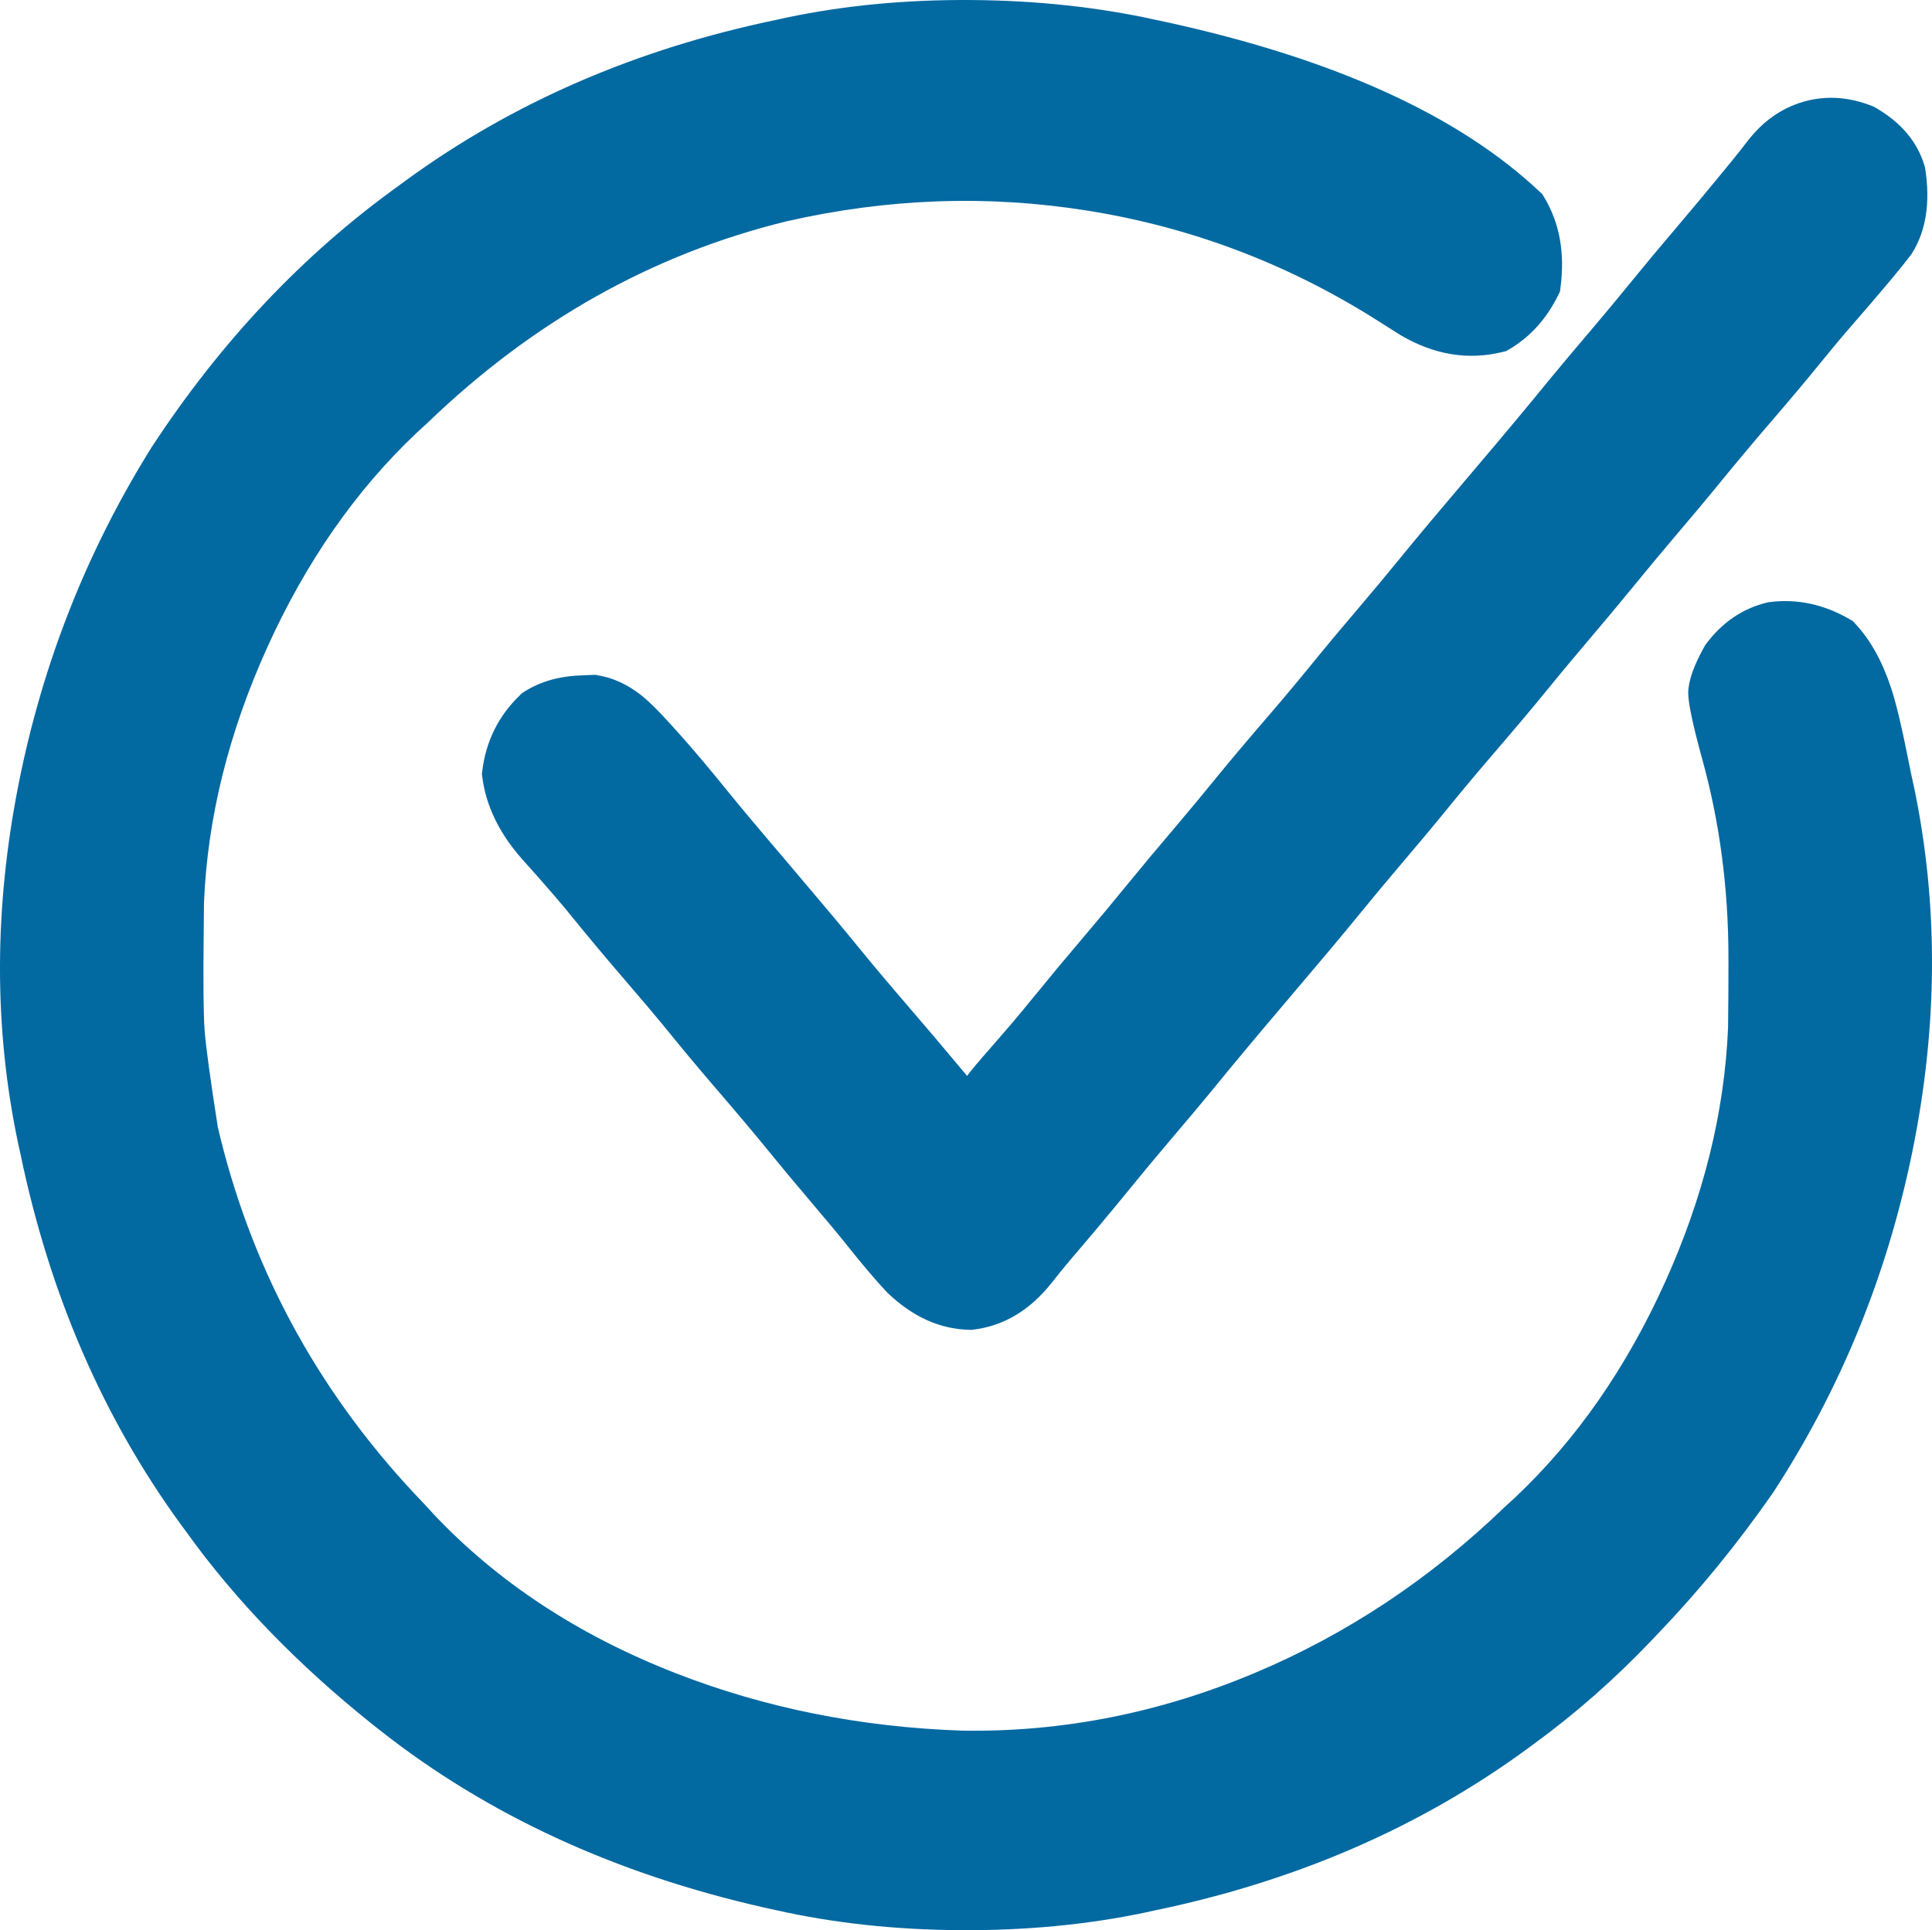 <svg xmlns="http://www.w3.org/2000/svg" xmlns:xlink="http://www.w3.org/1999/xlink" fill="none" version="1.1" width="428.891" height="428.589" viewBox="0 0 428.891 428.589"><g><g><path d="M255.452,9.28C256.279,9.457,257.107,9.634,257.959,9.816C285.273,15.788,317.702,26.687,338.452,46.28C341.897,51.933,342.32,56.807,341.452,63.28C339.298,67.667,336.676,70.801,332.452,73.28C325.094,75.107,319.974,73.925,313.513,70.146C311.397,68.834,309.299,67.496,307.202,66.155C266.964,41.129,219.543,33.748,173.452,44.28C141.92,51.996,114.736,67.852,91.452,90.28C90.699,90.97,89.946,91.659,89.17,92.37C60.956,118.999,41.885,161.471,40.29,200.191C40.271,201.55,40.257,202.909,40.248,204.268C40.241,205.004,40.234,205.741,40.227,206.499C39.959,229.063,39.959,229.063,43.452,251.279C43.65,252.103,43.849,252.927,44.054,253.776C52.007,285.892,67.554,313.508,90.452,337.279C91.486,338.409,91.486,338.409,92.541,339.561C123.449,372.307,169.409,387.78,213.452,389.279C260.179,390.029,304.178,370.329,337.452,338.279C338.205,337.59,338.957,336.9,339.733,336.19C367.947,309.56,387.016,267.129,388.613,228.368C388.632,227.009,388.646,225.65,388.655,224.291C388.662,223.555,388.669,222.818,388.676,222.059C388.693,219.695,388.7,217.331,388.702,214.967C388.702,214.159,388.703,213.351,388.704,212.518C388.683,196.679,386.932,182.481,382.702,167.217C378.791,153.014,378.791,153.014,382.745,145.979C385.756,141.952,388.54,139.839,393.452,138.654C399.105,137.934,403.211,138.977,408.139,141.842C415.665,149.775,417.228,162.964,419.452,173.279C419.621,174.046,419.791,174.813,419.965,175.604C430.871,227.46,418.137,284.643,389.452,328.654C381.86,339.578,373.652,349.685,364.452,359.279C363.948,359.811,363.444,360.342,362.924,360.889C355.022,369.183,346.709,376.532,337.452,383.279C336.622,383.891,336.622,383.891,335.776,384.515C311.945,401.887,284.225,413.306,255.452,419.279C254.704,419.443,253.955,419.607,253.185,419.776C228.309,425.014,198.242,424.861,173.452,419.279C172.096,418.981,172.096,418.981,170.714,418.677C140.634,411.877,111.765,399.451,87.452,380.279C86.859,379.812,86.267,379.346,85.656,378.864C70.596,366.808,56.716,352.955,45.452,337.279C45.05,336.732,44.647,336.185,44.233,335.622C26.847,311.782,15.438,284.064,9.452,255.279C9.206,254.165,9.206,254.165,8.955,253.028C-1.898,201.922,10.521,145.797,37.922,101.926C52.108,80.256,70.407,60.403,91.452,45.28C91.999,44.878,92.546,44.476,93.109,44.062C116.945,26.679,144.669,15.255,173.452,9.28C174.574,9.034,174.574,9.034,175.719,8.784C200.661,3.532,230.584,3.795,255.452,9.28Z" fill="#0369A1" fill-opacity="1" style="mix-blend-mode:passthrough"/><path d="M215.648,0.006Q193.857,-0.145,174.688,3.891L174.65,3.899L173.499,4.151L172.435,4.384Q125.737,14.079,90.148,40.033L88.534,41.22Q56.719,64.082,33.681,99.277Q12.202,133.667,4.19,173.785Q-4.134,215.464,4.073,254.105L4.324,255.247L4.556,256.298Q14.275,303.028,40.204,338.583L41.391,340.198Q41.417,340.233,41.424,340.242Q57.72,362.905,82.561,382.791L84.356,384.206Q120.047,412.349,169.64,423.561L171.029,423.866L172.353,424.157Q191.445,428.456,213.257,428.585Q235.005,428.713,254.253,424.66L256.468,424.175Q303.154,414.483,338.744,388.539L339.595,387.912L340.397,387.32Q354.311,377.178,366.552,364.331L368.06,362.74Q381.831,348.38,393.557,331.508L393.6,331.447L393.64,331.385Q416.027,297.038,424.453,256.078Q433.129,213.902,424.848,174.525L424.343,172.24L424.339,172.226Q424.017,170.729,423.383,167.524Q421.412,157.561,419.758,152.608Q416.777,143.682,411.766,138.401L411.273,137.88L410.652,137.519Q402.05,132.518,392.819,133.695L392.547,133.729L392.279,133.794Q384.146,135.756,378.74,142.984L378.545,143.245L378.386,143.529Q374.782,149.942,374.774,153.9Q374.767,157.235,377.883,168.552Q383.673,189.444,383.704,212.514L383.702,214.957L383.702,214.965L383.695,218.508L383.676,222.012L383.655,224.248L383.634,226.62L383.614,228.233Q382.44,256.372,369.599,284.768Q356.692,313.308,336.355,332.503L334.198,334.479L334.149,334.519L333.983,334.678Q309.154,358.595,278.557,371.471Q246.849,384.815,213.622,384.282Q179.703,383.128,149.89,371.481Q117.659,358.889,96.228,336.183L95.168,335.025L94.096,333.856L94.053,333.811Q60.363,298.835,48.914,252.604L48.36,250.304Q45.802,234.016,45.416,228.661Q45.028,223.272,45.227,206.547L45.248,204.311L45.268,202.004L45.289,200.326Q46.462,172.211,59.304,143.806Q72.217,115.246,92.548,96.057L94.875,93.924L94.92,93.881Q130.042,60.051,174.566,49.154Q208.362,41.432,241.725,46.819Q275.385,52.255,304.509,70.368Q308.623,72.998,310.878,74.395L310.933,74.429L310.988,74.462Q322.15,80.99,333.657,78.133L334.359,77.958L334.983,77.592Q342.025,73.459,345.94,65.483L346.299,64.752L346.407,63.945Q347.97,52.291,342.721,43.678L342.372,43.105L341.884,42.644Q314.877,17.143,259.005,4.927L256.529,4.397Q237.297,0.156,215.648,0.006ZM176.749,13.677L176.788,13.668Q194.887,9.862,215.579,10.005Q236.173,10.148,254.375,14.163L256.914,14.706Q309.485,26.201,334.503,49.432Q337.373,54.578,336.595,61.795Q334.253,66.181,330.533,68.59Q323.353,70.087,316.09,65.861Q313.899,64.501,309.894,61.942Q278.961,42.703,243.319,36.947Q208.033,31.249,172.338,39.406Q125.075,50.971,88.028,86.635L85.793,88.683Q63.918,109.328,50.192,139.687Q36.534,169.895,35.295,199.985L35.292,200.056L35.269,201.878L35.249,204.225L35.227,206.452Q35.024,223.573,35.442,229.379Q35.86,235.186,38.512,252.056L38.544,252.255L39.193,254.948Q51.293,303.811,86.806,340.703L87.794,341.78L88.855,342.938Q111.929,367.386,146.251,380.795Q177.656,393.064,213.282,394.277Q248.79,394.847,282.436,380.688Q314.721,367.101,340.875,341.925L343.11,339.876Q364.99,319.226,378.71,288.888Q392.368,258.687,393.609,228.574L393.611,228.503L393.634,226.746L393.655,224.334L393.676,222.107L393.695,218.561L393.702,214.977L393.702,214.965L393.704,212.523Q393.671,188.078,387.52,165.882Q384.77,155.894,384.774,153.92Q384.777,152.617,386.938,148.724Q390.036,144.72,394.362,143.581Q399.752,142.982,404.977,145.8Q410.076,151.781,413.573,169.465Q414.22,172.739,414.561,174.321L414.564,174.333L415.083,176.683Q422.915,213.924,414.658,254.064Q406.622,293.129,385.304,325.862Q374.044,342.053,360.843,355.819L359.297,357.448Q347.693,369.628,334.507,379.239L333.658,379.865L332.808,380.492Q299.008,405.13,254.435,414.384L252.116,414.891Q233.993,418.707,213.316,418.585Q192.586,418.463,174.55,414.402L173.177,414.1L171.788,413.794Q124.461,403.094,90.547,376.353L88.751,374.937Q65.016,355.936,49.512,334.362L49.476,334.313L48.262,332.661Q23.626,298.879,14.347,254.261L14.09,253.095L13.838,251.952Q6.076,215.402,13.996,175.743Q21.651,137.416,42.163,104.575Q64.067,71.117,94.369,49.34L96.07,48.091Q129.884,23.431,174.468,14.176L175.637,13.92L176.749,13.677Z" fill-rule="evenodd" fill="#0369A1" fill-opacity="1"/></g><g><path d="M413.77,28.194C418.247,30.749,420.952,33.211,422.454,38.28C423.301,43.899,423.303,48.692,420.204,53.592C418.996,55.188,417.739,56.746,416.454,58.28C415.802,59.059,415.802,59.059,415.137,59.854C412.609,62.863,410.048,65.842,407.465,68.803C404.901,71.748,402.411,74.744,399.954,77.78C396.521,82.008,393.008,86.155,389.454,90.28C385.134,95.293,380.903,100.365,376.731,105.502C374.171,108.624,371.568,111.704,368.954,114.78C365.581,118.749,362.242,122.74,358.954,126.779C355.205,131.385,351.383,135.921,347.537,140.446C344.658,143.839,341.821,147.262,339.016,150.717C335.059,155.58,330.989,160.336,326.897,165.085C323.102,169.5,319.401,173.983,315.731,178.502C313.171,181.623,310.568,184.704,307.954,187.779C304.581,191.748,301.242,195.739,297.954,199.779C292.412,206.583,286.72,213.259,281.037,219.945C275.551,226.403,270.116,232.894,264.766,239.467C261.73,243.159,258.635,246.8,255.539,250.443C252.641,253.86,249.782,257.304,246.954,260.779C242.706,265.993,238.391,271.144,234.016,276.252C232.482,278.065,230.972,279.899,229.516,281.775C225.565,286.76,221.896,289.5,215.454,290.279C209.132,290.193,204.96,287.74,200.473,283.447C197.441,280.193,194.64,276.782,191.871,273.303C189.29,270.075,186.634,266.924,183.953,263.779C180.598,259.833,177.281,255.863,174.016,251.842C170.058,246.978,165.988,242.22,161.895,237.471C158.12,233.081,154.446,228.618,150.797,224.123C148.06,220.802,145.262,217.539,142.453,214.279C138.159,209.297,133.954,204.256,129.82,199.139C128.023,196.968,126.202,194.843,124.336,192.732C123.797,192.118,123.257,191.504,122.701,190.871C121.65,189.678,120.592,188.492,119.525,187.312C115.383,182.598,112.824,178.196,112.016,171.842C112.727,166.052,114.787,161.864,119.016,157.842C122.46,155.634,125.247,155.084,129.266,154.967C130.097,154.929,130.929,154.892,131.785,154.853C137.878,155.826,141.809,160.44,145.766,164.842C146.24,165.368,146.714,165.895,147.203,166.438C150.982,170.666,154.589,175.025,158.148,179.439C160.669,182.546,163.24,185.604,165.828,188.654C166.288,189.197,166.748,189.739,167.222,190.298C168.632,191.959,170.042,193.619,171.453,195.279C176.645,201.388,181.834,207.494,186.891,213.717C190.346,217.963,193.881,222.132,197.453,226.279C201.212,230.651,204.956,235.032,208.641,239.467C209.356,240.327,210.072,241.186,210.809,242.072C212.454,244.279,212.454,244.279,213.454,247.279C214.114,247.279,214.774,247.279,215.454,247.279C215.669,246.755,215.884,246.23,216.106,245.689C217.982,242.334,220.488,239.588,223.016,236.717C224.111,235.457,225.204,234.197,226.297,232.935C226.836,232.314,227.375,231.693,227.93,231.053C230.001,228.642,232.013,226.185,234.016,223.717C237.281,219.696,240.599,215.726,243.954,211.779C247.326,207.81,250.665,203.819,253.954,199.779C257.702,195.174,261.524,190.637,265.37,186.113C268.249,182.72,271.086,179.297,273.891,175.842C277.848,170.979,281.918,166.222,286.01,161.473C289.805,157.059,293.506,152.576,297.176,148.057C299.736,144.935,302.339,141.855,304.954,138.779C308.326,134.81,311.665,130.819,314.954,126.779C320.495,119.975,326.187,113.3,331.87,106.614C337.356,100.156,342.791,93.665,348.141,87.092C351.177,83.399,354.272,79.758,357.368,76.116C360.266,72.699,363.125,69.255,365.954,65.78C369.242,61.74,372.581,57.749,375.954,53.78C379.45,49.664,382.912,45.525,386.328,41.342C387.054,40.457,387.78,39.571,388.528,38.659C389.673,37.243,390.806,35.817,391.911,34.369C397.364,27.324,405.366,24.877,413.77,28.194Z" fill="#0369A1" fill-opacity="1" style="mix-blend-mode:passthrough"/><path d="M400.347,22.592Q393.079,24.69,387.956,31.309L387.935,31.337Q386.521,33.191,384.66,35.489L382.456,38.179Q377.688,44.017,372.143,50.542Q366.59,57.077,362.076,62.623Q357.789,67.889,353.557,72.878L353.489,72.958Q347.319,80.219,344.263,83.936Q337.13,92.699,328.06,103.375Q327.686,103.815,326.992,104.632Q316.305,117.203,311.076,123.623Q306.624,129.092,301.144,135.541Q296.292,141.249,293.295,144.905Q287.061,152.581,282.222,158.209Q274.493,167.18,270.01,172.69Q265.725,177.966,261.56,182.875Q254.62,191.04,250.076,196.623Q245.625,202.091,240.144,208.541Q234.644,215.012,230.134,220.566Q226.471,225.078,224.153,227.777L222.519,229.661L221.751,230.546L219.263,233.413Q219.081,233.62,218.724,234.024Q216.367,236.695,214.677,238.904L212.487,236.271Q208.095,230.987,201.241,223.016Q195.138,215.93,190.771,210.564Q185.661,204.275,175.263,192.041L173.911,190.45L171.036,187.064L169.64,185.419Q165.077,180.042,162.041,176.301Q155.747,168.495,150.918,163.091L149.484,161.499Q149.339,161.338,149.035,160.999Q144.932,156.424,142.426,154.437Q137.77,150.745,132.573,149.916L132.07,149.836L129.12,149.969Q121.694,150.186,116.317,153.632L115.915,153.89L115.57,154.219Q108.292,161.141,107.053,171.232L106.977,171.853L107.056,172.473Q108.279,182.088,115.804,190.652L117.584,192.635L118.944,194.171L120.59,196.044Q123.386,199.207,125.931,202.28Q132.178,210.015,138.666,217.543Q143.921,223.641,146.915,227.274Q153.374,235.231,158.107,240.735Q165.726,249.576,170.134,254.994Q174.686,260.599,180.148,267.023Q184.965,272.672,187.959,276.416Q193.058,282.823,196.814,286.855L196.912,286.961L197.016,287.06Q205.466,295.144,215.385,295.279L215.721,295.283L216.054,295.243Q226.193,294.016,233.466,284.841Q235.339,282.429,237.813,279.504Q244.67,271.499,250.831,263.936Q255.118,258.669,259.35,253.681L259.416,253.602Q265.588,246.34,268.644,242.623Q275.777,233.859,284.847,223.183Q285.212,222.754,285.916,221.926Q296.603,209.355,301.831,202.936Q306.282,197.467,311.763,191.017Q316.615,185.309,319.612,181.654Q325.846,173.978,330.685,168.349Q338.414,159.379,342.897,153.869Q347.182,148.592,351.347,143.684Q358.287,135.518,362.831,129.936Q367.283,124.467,372.763,118.018Q377.615,112.31,380.612,108.654Q387.008,100.777,393.241,93.544Q399.373,86.428,403.839,80.926Q407.83,75.998,411.233,72.09Q415.428,67.281,418.972,63.062L419.641,62.263L420.286,61.491Q422.463,58.892,424.191,56.609L424.317,56.442L424.429,56.265Q429.107,48.868,427.398,37.534L427.346,37.191L427.248,36.859Q424.848,28.761,416.249,23.852L415.938,23.674L415.605,23.543Q407.767,20.45,400.347,22.592ZM220.608,247.888L218.806,252.279L209.849,252.279L208.71,248.86Q207.987,246.692,206.871,245.157L204.795,242.662Q200.458,237.442,193.665,229.542Q187.47,222.35,183.01,216.87Q177.971,210.668,167.643,198.517L166.289,196.923L163.409,193.532L162.016,191.89Q157.381,186.429,154.256,182.578Q148.121,174.969,143.488,169.784L142.047,168.184Q141.893,168.012,141.591,167.676Q135.437,160.815,131.421,159.875L129.412,159.965Q125.052,160.092,122.107,161.811Q117.968,165.951,117.064,171.828Q118.068,178.079,123.247,183.973L125.069,186.004L126.458,187.572L128.082,189.421Q130.986,192.706,133.71,195.997Q139.857,203.607,146.241,211.015Q151.567,217.196,154.679,220.972Q161.048,228.818,165.682,234.207Q173.393,243.155,177.897,248.69Q182.377,254.207,187.758,260.535Q192.676,266.304,195.783,270.189Q200.571,276.204,204.031,279.931Q209.433,285.05,215.187,285.271Q221.039,284.42,225.566,278.709Q227.569,276.13,230.219,272.999Q236.995,265.088,243.076,257.623Q247.427,252.277,251.729,247.206L251.796,247.127Q257.915,239.926,260.888,236.31Q268.088,227.465,277.228,216.707Q277.519,216.364,278.297,215.449Q288.916,202.958,294.076,196.623Q298.594,191.072,304.144,184.541Q308.938,178.9,311.849,175.35Q318.172,167.564,323.109,161.822Q330.745,152.959,335.135,147.565Q339.487,142.205,343.727,137.207Q350.599,129.123,355.076,123.623Q359.594,118.072,365.144,111.541Q369.937,105.902,372.849,102.35Q379.338,94.36,385.666,87.016Q391.702,80.011,396.068,74.633Q400.171,69.566,403.697,65.516Q407.83,60.779,411.301,56.647L411.969,55.848L412.621,55.069Q414.551,52.765,416.078,50.757Q418.578,46.632,417.563,39.393Q416.259,35.476,411.602,32.717Q402.246,29.211,395.886,37.402Q395.875,37.416,395.865,37.43Q394.371,39.387,392.395,41.828L390.201,44.505Q385.37,50.419,379.764,57.017Q374.279,63.472,369.831,68.936Q365.481,74.28,361.178,79.353L361.11,79.433Q354.991,86.633,352.019,90.248Q344.819,99.094,335.679,109.852L334.611,111.109Q323.991,123.601,318.831,129.936Q314.313,135.487,308.763,142.017Q303.969,147.658,301.058,151.209Q294.736,158.994,289.798,164.737Q282.162,173.599,277.772,178.994Q273.419,184.354,269.18,189.351Q262.308,197.435,257.831,202.936Q253.313,208.486,247.763,215.017Q242.336,221.403,237.898,226.868Q234.146,231.489,231.707,234.329L230.076,236.21L229.303,237.102L226.769,240.02Q226.588,240.226,226.222,240.641Q222.142,245.264,220.608,247.888Z" fill-rule="evenodd" fill="#0369A1" fill-opacity="1"/></g></g></svg>